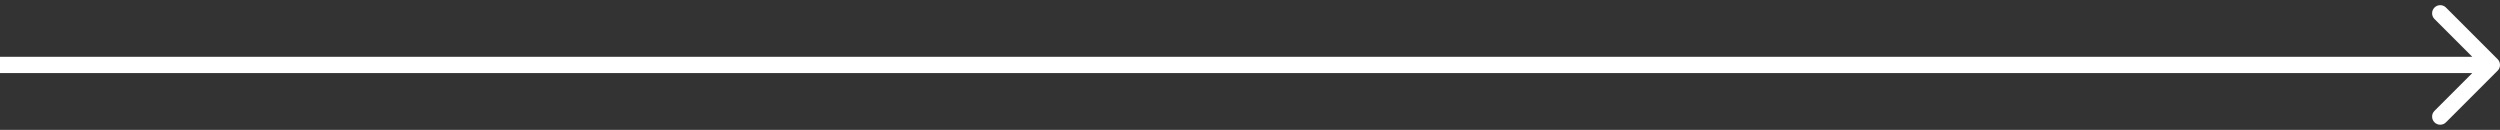 <?xml version="1.0" encoding="utf-8"?>
<svg xmlns="http://www.w3.org/2000/svg" fill="none" height="100%" overflow="visible" preserveAspectRatio="none" style="display: block;" viewBox="0 0 308 16" width="100%">
<rect x="0" y="0" width="308" height="16" fill="#333333" stroke="none"/>
<path d="M307.707 8.707C308.098 8.317 308.098 7.683 307.707 7.293L301.343 0.929C300.953 0.538 300.319 0.538 299.929 0.929C299.538 1.319 299.538 1.953 299.929 2.343L305.586 8L299.929 13.657C299.538 14.047 299.538 14.681 299.929 15.071C300.319 15.462 300.953 15.462 301.343 15.071L307.707 8.707ZM0 8V9H307V8V7H0V8Z" fill="white" id="Arrow 59"/>
</svg>